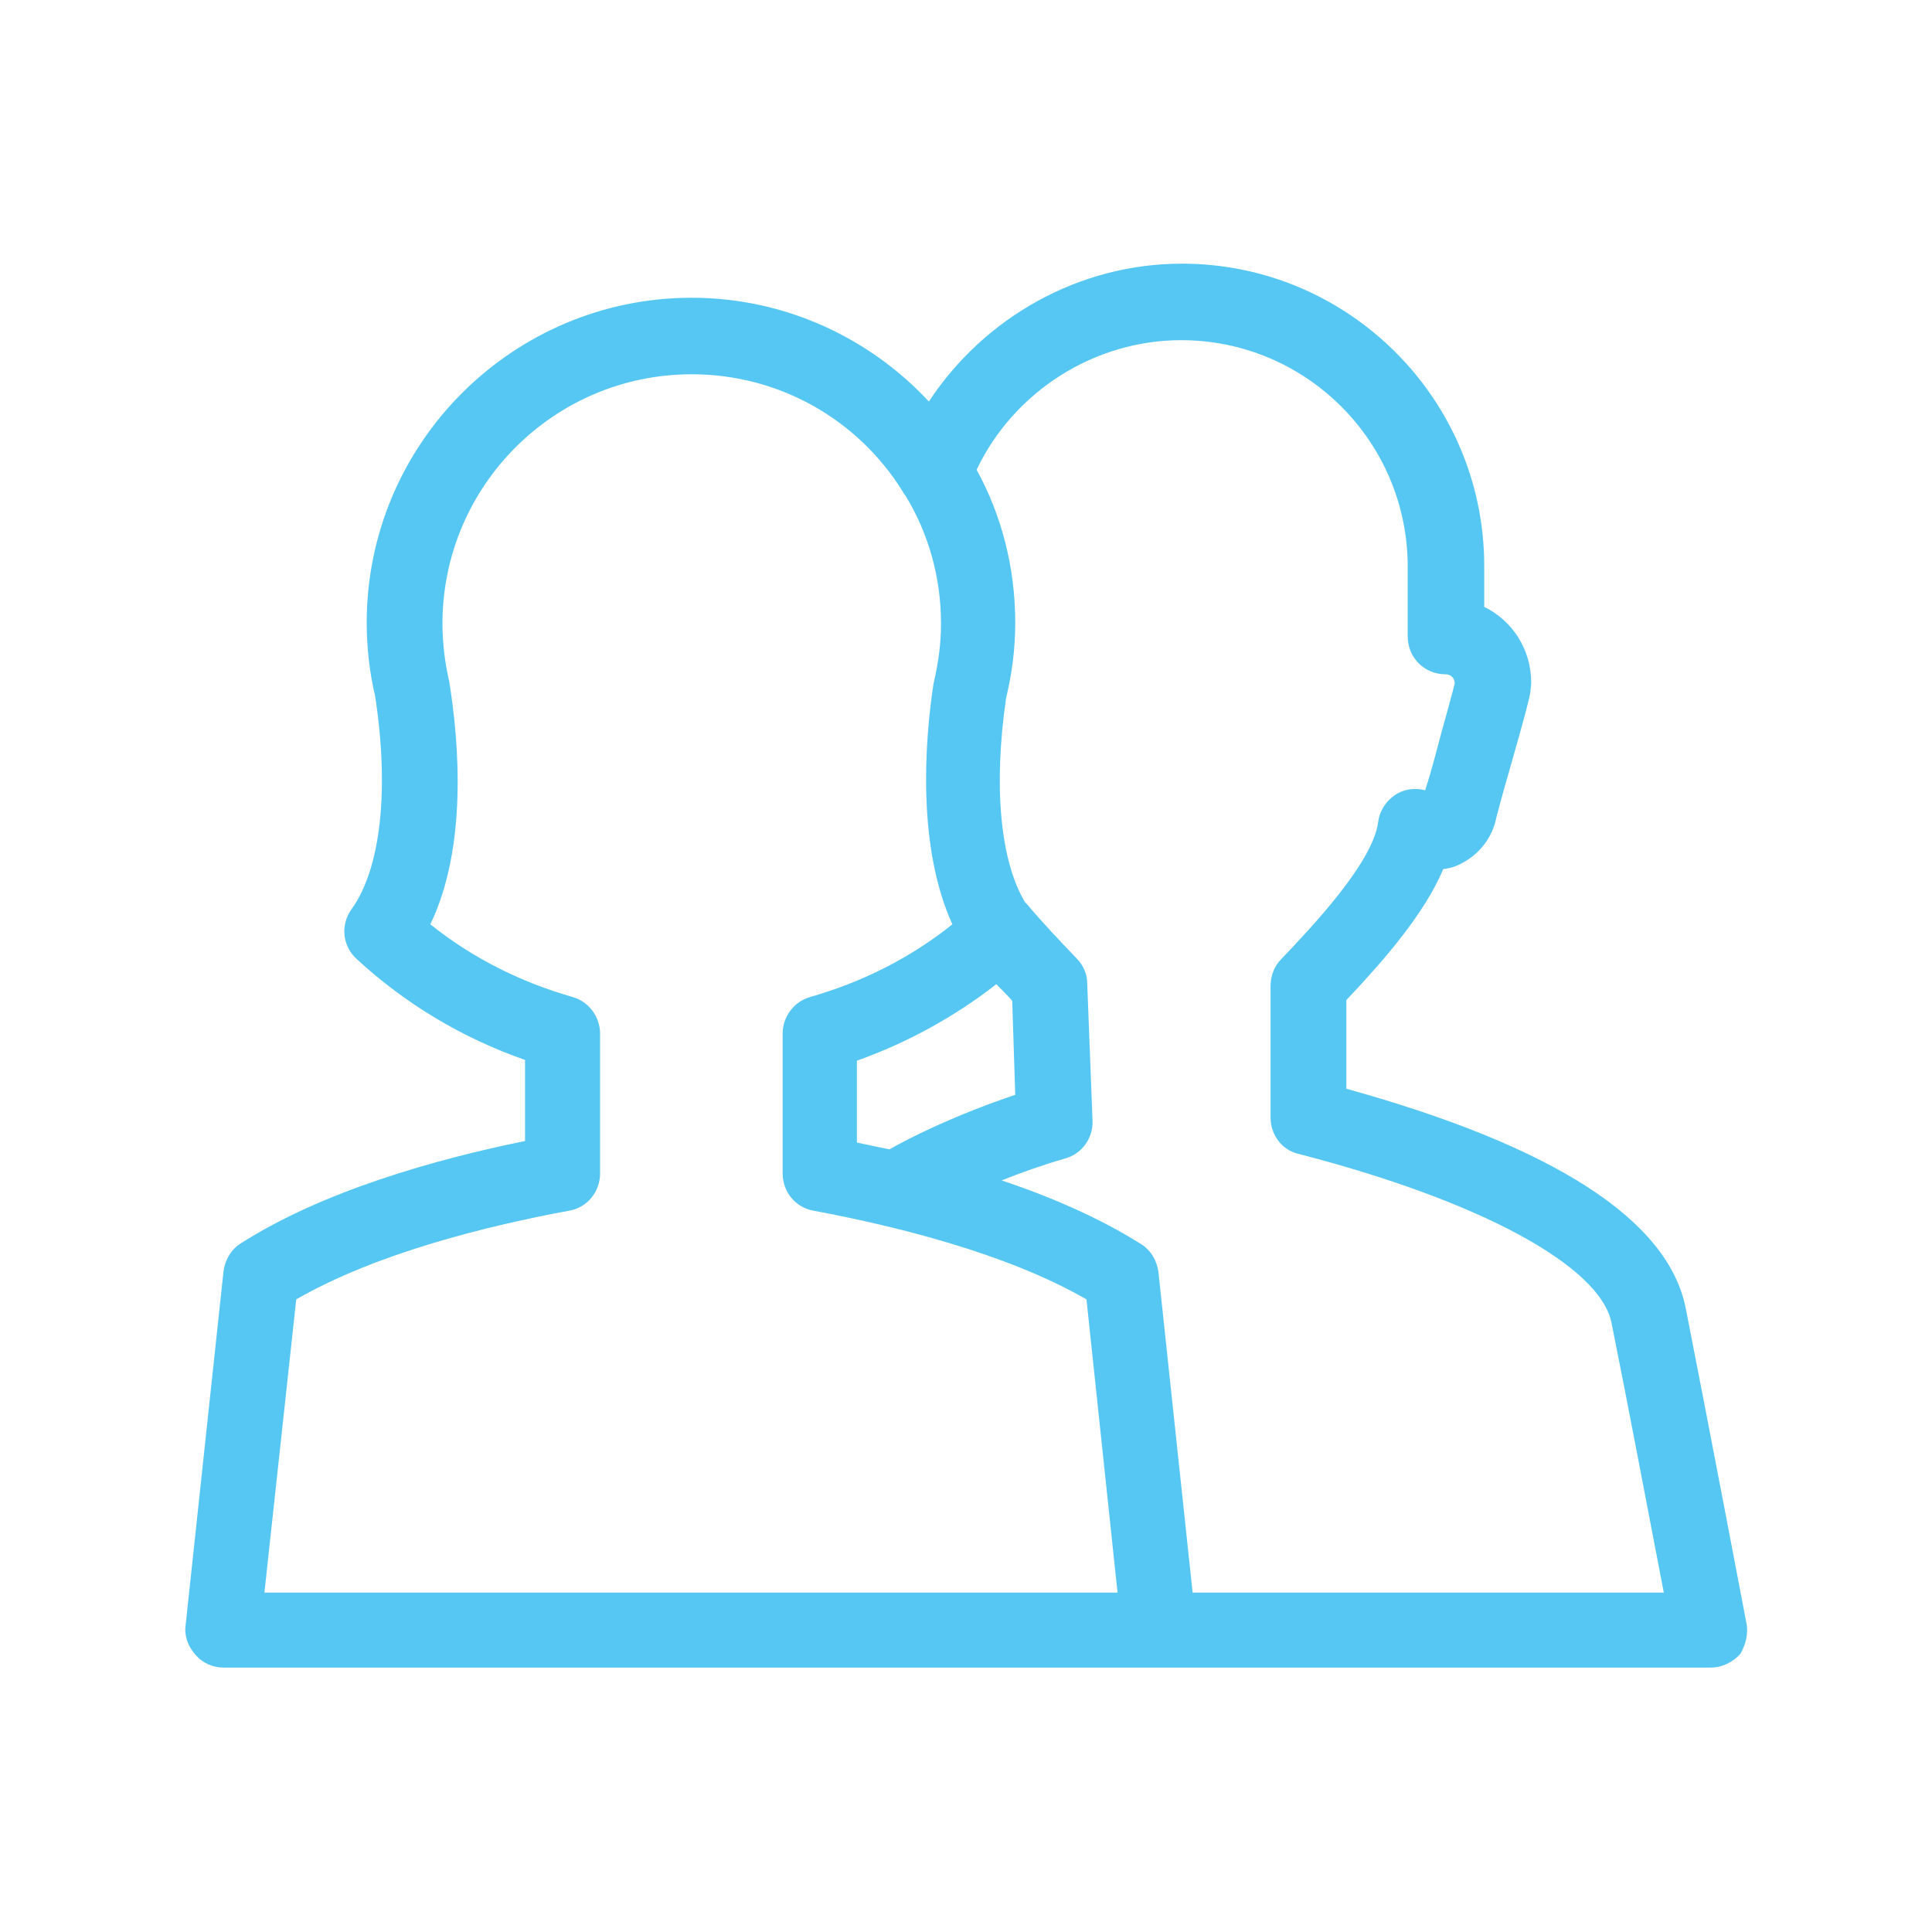 <svg width="255" height="255" fill="none" xmlns="http://www.w3.org/2000/svg"><path d="M230.5 214.2s-5.1-26.8-8-41.5c-2.3-11.7-17.4-21.4-44.8-29V132c5.1-5.4 10.3-11.4 12.8-17.3 1.1-.1 2-.5 2.5-.8 2.3-1.2 4-3.4 4.5-6 .2-.7.8-3.1 1.6-5.8 2-7 2.7-9.6 2.9-10.8 0-.4.1-.8.1-1.2 0-4.4-2.5-8.2-6.2-10v-5.4c0-22-17.9-39.9-39.9-39.9-13.6 0-26.1 7.1-33.4 18.2-7.8-8.4-19-13.7-31.3-13.7-23.6 0-42.9 19.2-42.9 42.9 0 3.3.4 6.7 1.1 9.6 1.9 12.3.8 22.8-3.1 28.2-1.5 2.1-1.2 4.9.7 6.6 6.4 5.9 13.9 10.4 22.2 13.3v10.7c-11.8 2.4-26.7 6.6-37.5 13.5-1.3.8-2.1 2.2-2.3 3.7l-5 46.7c-.2 1.4.3 2.8 1.3 3.9.9 1.1 2.3 1.7 3.7 1.7h196.3c1.5 0 2.9-.7 3.9-1.8.7-1.2 1.1-2.7.8-4.1zm-96.9-82.1l.4 12.4c-8 2.7-13.8 5.6-16.6 7.2-1.5-.3-2.9-.6-4.3-.9V140c6.7-2.4 12.9-5.8 18.4-10.1.8.8 1.5 1.5 2.1 2.2zm-94.5 39.4c10.6-6.1 25.2-9.7 36-11.7 2.4-.4 4.1-2.5 4.1-4.9v-18.5c0-2.2-1.5-4.2-3.6-4.8-7-2-13.3-5.2-18.8-9.6 4.9-10.2 3.8-23.9 2.5-32-.6-2.6-.9-5.2-.9-7.7 0-18.1 14.7-32.9 32.9-32.9 11.7 0 22 6.1 27.8 15.4.1.2.2.4.4.6 3 4.9 4.7 10.7 4.7 16.9 0 2.5-.3 5-1 8-1.2 7.9-2.1 21.6 2.5 31.7-5.5 4.4-11.8 7.6-18.8 9.6-2.1.6-3.6 2.6-3.6 4.8v18.5c0 2.4 1.7 4.5 4.1 4.9 10.7 2 25.4 5.6 36 11.7l4.1 38.7H34.9l4.2-38.7zm118.3 38.6l-4.5-42.2c-.2-1.5-1-2.9-2.3-3.7-5.4-3.4-11.8-6.2-18.4-8.4 2.5-1 5.3-2 8.4-2.9 2.2-.6 3.7-2.7 3.6-5l-.7-18.1c0-1.2-.5-2.4-1.4-3.3-2.1-2.2-4.4-4.6-6.5-7.1l-.3-.3c-3.3-5.5-4.2-15.4-2.5-27 .8-3.3 1.2-6.6 1.2-9.9 0-7.3-1.8-14.2-5.1-20.2 4.9-10.3 15.5-17.1 27-17.1 16.5 0 29.9 13.4 29.9 29.9V84c0 2.8 2.2 5 5 5 .7 0 1.2.5 1.2 1.2-.2 1-1.7 6.2-2.5 9.3-.5 1.9-1 3.6-1.4 4.8-1.2-.3-2.5-.2-3.6.4-1.4.8-2.4 2.2-2.6 3.8-.7 5.4-8.9 14-12.8 18.1-.9.9-1.4 2.2-1.4 3.5v17.4c0 2.3 1.5 4.3 3.7 4.8 24 6.2 39.8 14.8 41.3 22.3 2.1 10.4 5.2 26.8 6.9 35.6h-62.2v-.1z" fill="#56C7F3"/></svg>